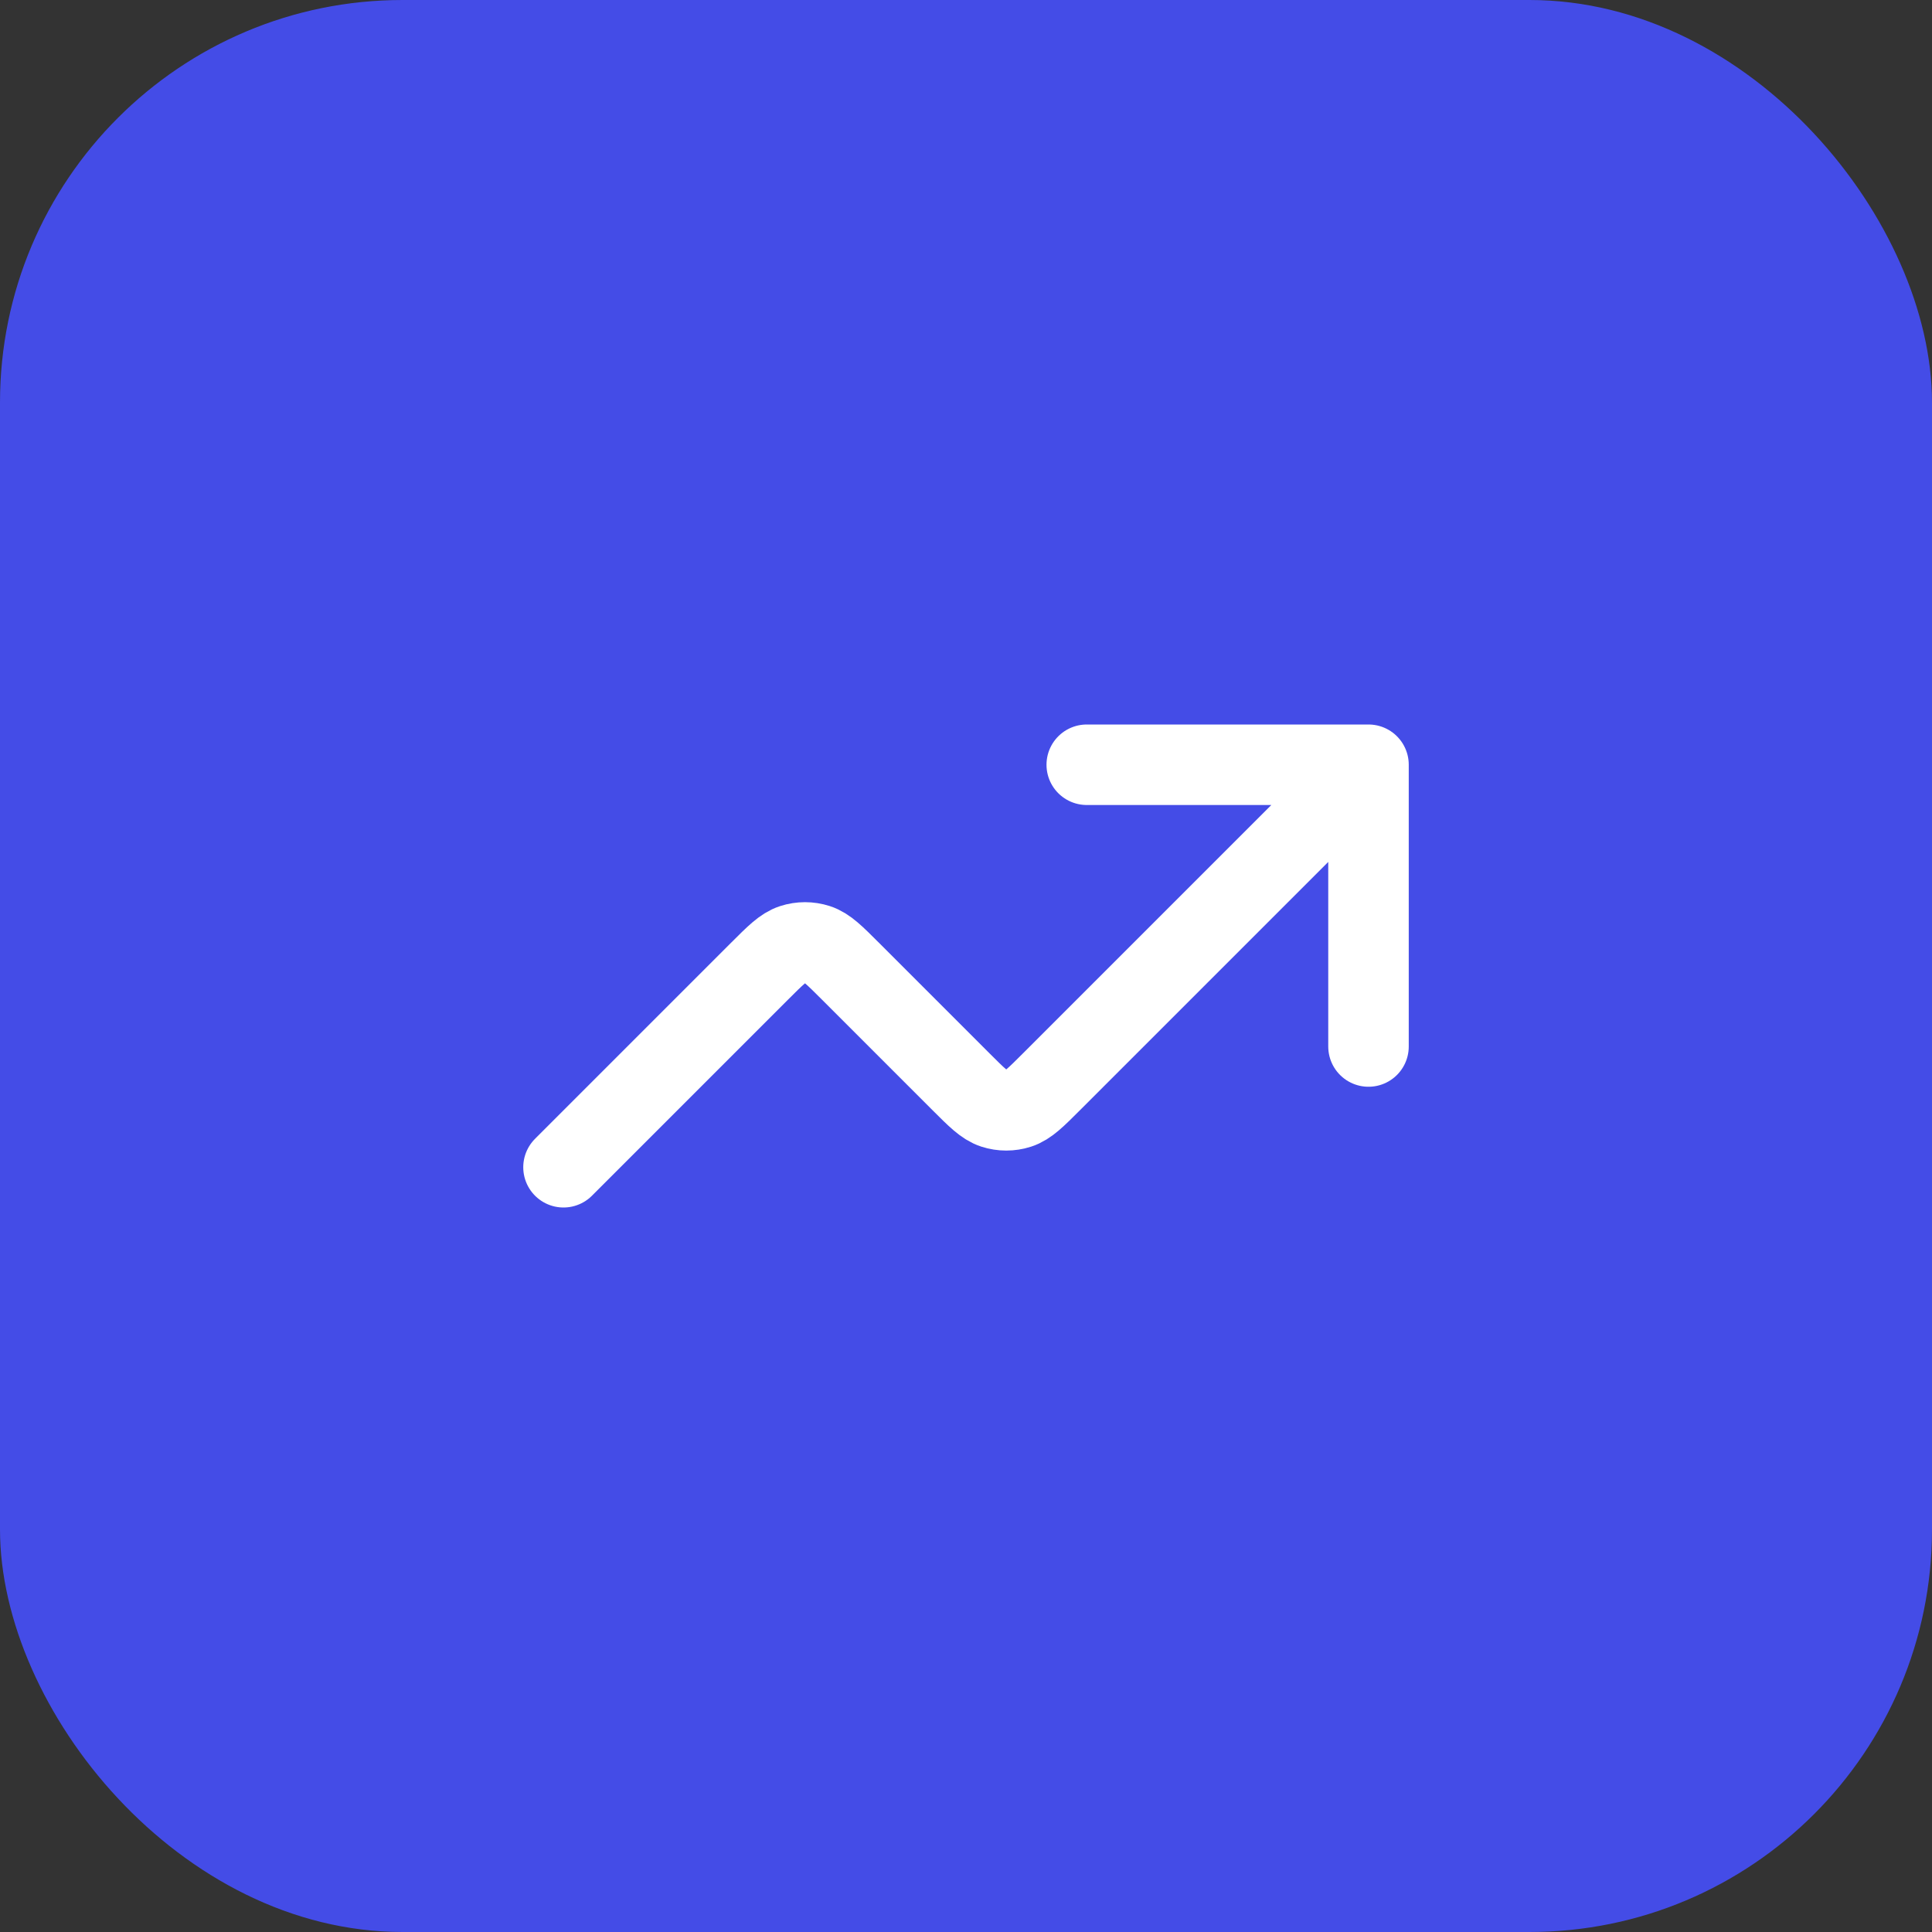 <svg xmlns="http://www.w3.org/2000/svg" width="48" height="48" viewBox="0 0 48 48" fill="none"><rect x="0" y="0" width="48" height="48" fill="#333333" stroke="none"/><rect width="48" height="48" rx="10" fill="#444CE7"></rect><path d="M34 19L26.131 26.869C25.735 27.265 25.537 27.463 25.309 27.537C25.108 27.602 24.892 27.602 24.691 27.537C24.463 27.463 24.265 27.265 23.869 26.869L21.131 24.131C20.735 23.735 20.537 23.537 20.309 23.463C20.108 23.398 19.892 23.398 19.691 23.463C19.463 23.537 19.265 23.735 18.869 24.131L14 29M34 19H27M34 19V26" stroke="white" stroke-width="2" stroke-linecap="round" stroke-linejoin="round"></path></svg>